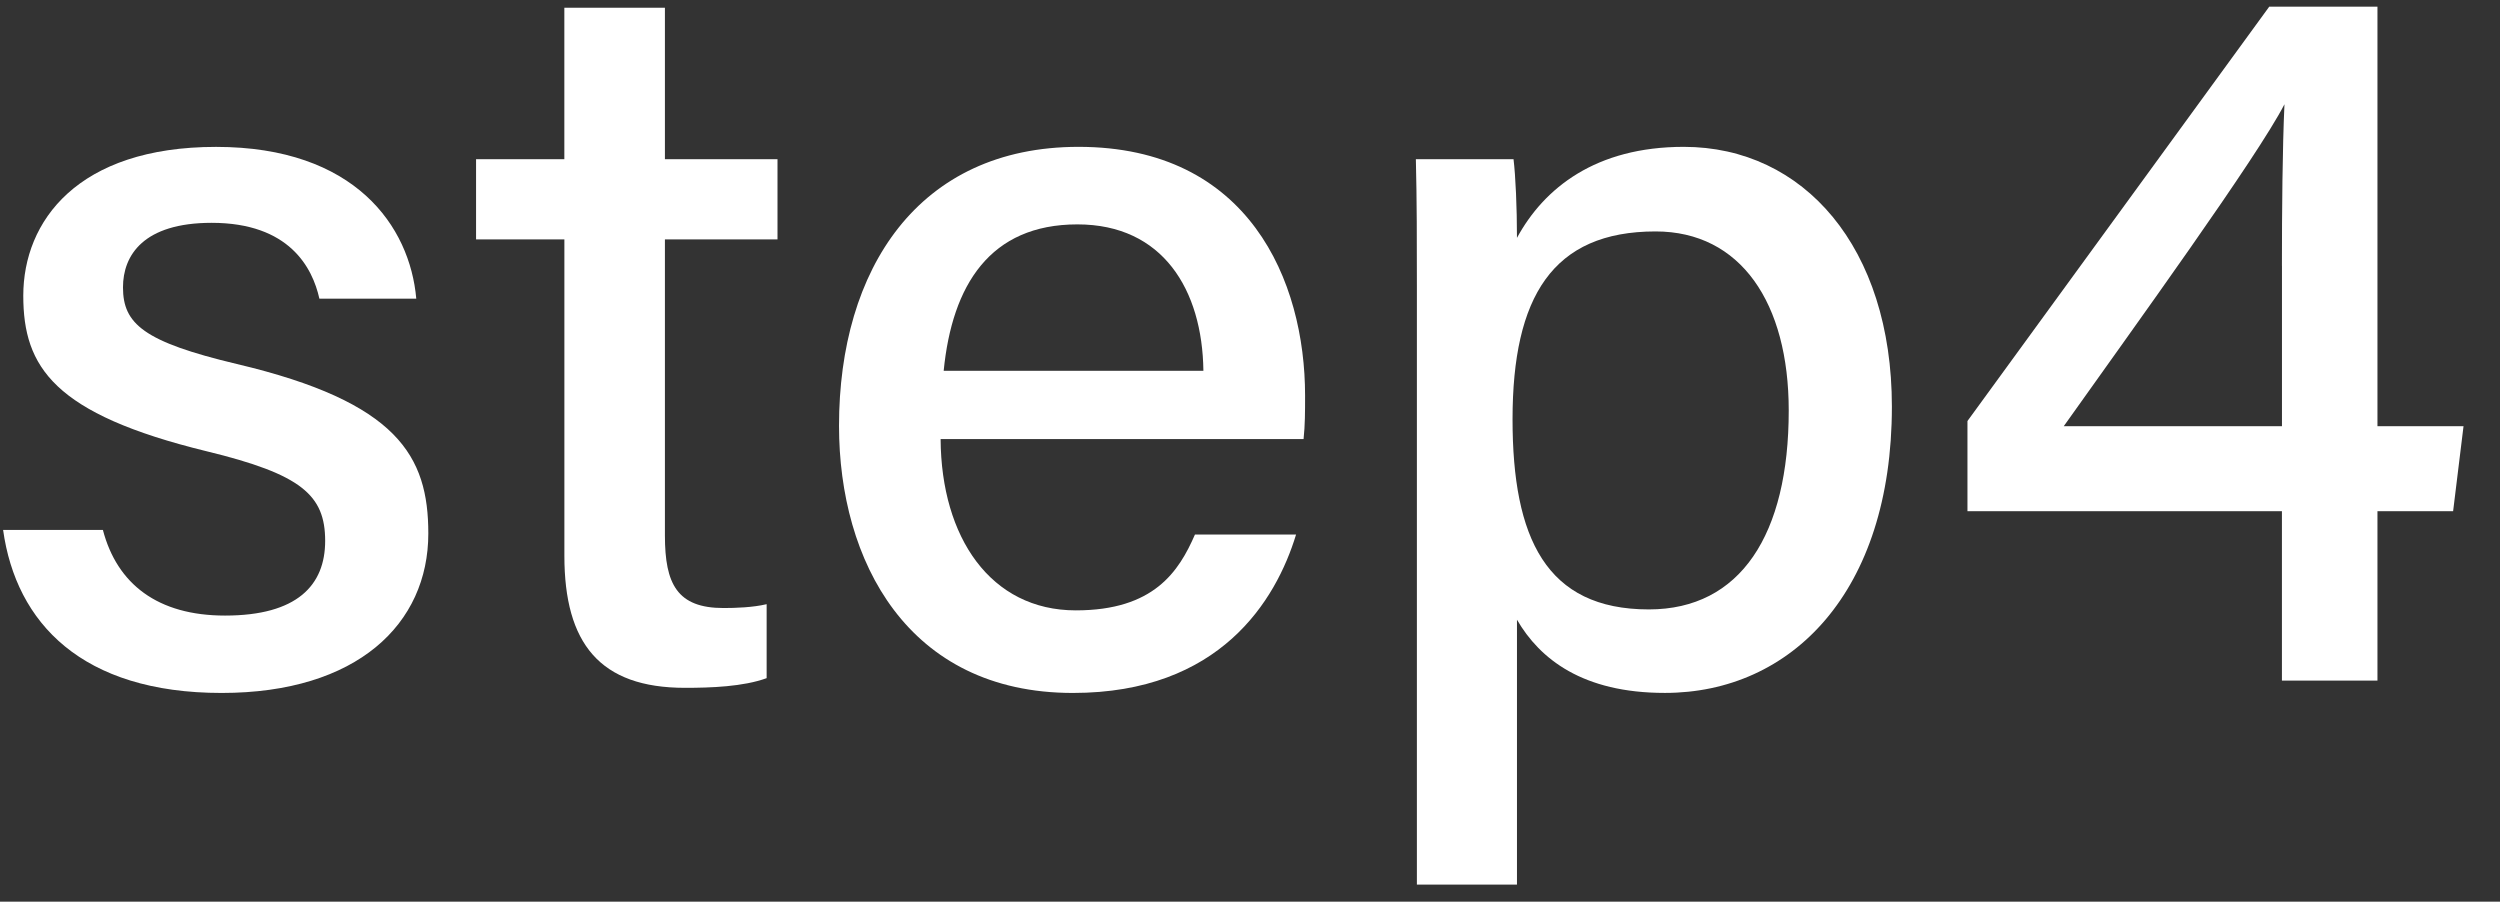 <svg enable-background="new 0 0 61 22" height="22" viewBox="0 0 61 22" width="61" xmlns="http://www.w3.org/2000/svg"><rect x="0" y="0" width="61" height="22" fill="#333333" stroke="none"/><g fill="#fff"><path d="m2.511 12.932c.346 1.318 1.336 2.088 2.98 2.088 1.759 0 2.443-.74 2.443-1.822 0-1.117-.577-1.625-2.888-2.186-3.735-.912-4.478-2.057-4.478-3.797 0-1.816 1.323-3.631 4.704-3.631 3.392 0 4.73 1.939 4.885 3.703h-2.364c-.168-.754-.731-1.85-2.629-1.85-1.663 0-2.163.791-2.163 1.574 0 .889.498 1.328 2.779 1.871 3.933.93 4.671 2.25 4.671 4.135 0 2.207-1.736 3.891-5.042 3.891-3.406 0-5.017-1.705-5.333-3.977h2.435z"/><path d="m11.615 3.885h2.155v-3.696h2.454v3.695h2.747v1.957h-2.747v7.227c0 1.184.3 1.768 1.432 1.768.284 0 .718-.014 1.05-.094v1.805c-.573.209-1.366.236-1.993.236-2.077 0-2.942-1.084-2.942-3.221v-7.72h-2.155v-1.957z"/><path d="m22.951 10.715c.014 2.395 1.218 4.178 3.299 4.178 1.907 0 2.514-.949 2.907-1.85h2.467c-.491 1.615-1.861 3.865-5.446 3.865-4.038 0-5.706-3.229-5.706-6.518 0-3.824 1.934-6.807 5.844-6.807 4.156 0 5.528 3.268 5.528 6.07 0 .396 0 .713-.037 1.061h-8.856zm6.412-1.668c-.025-1.975-.988-3.572-3.074-3.572-2.132 0-3.057 1.48-3.263 3.572z"/><path d="m37.014 15.121v6.463h-2.442v-14.604c0-1.035 0-2.102-.025-3.096h2.383c.05.406.084 1.178.084 1.92.661-1.217 1.922-2.221 4.069-2.221 2.927 0 5.079 2.451 5.079 6.338 0 4.531-2.457 6.986-5.538 6.986-2.006.001-3.053-.827-3.61-1.786zm6.631-5.105c0-2.625-1.172-4.369-3.249-4.369-2.513 0-3.49 1.594-3.49 4.584 0 2.895.815 4.639 3.327 4.639 2.235-.001 3.412-1.825 3.412-4.854z"/><path d="m55.679 16.607v-4.133h-7.673v-2.201l7.364-10.111h2.64v10.238h2.1l-.254 2.074h-1.846v4.133zm0-10.125c0-1.367.013-2.871.062-3.938-.664 1.291-3.667 5.436-5.385 7.855h5.324v-3.917z"/></g><path d="m0 0h61v22h-61z" fill="none"/></svg>